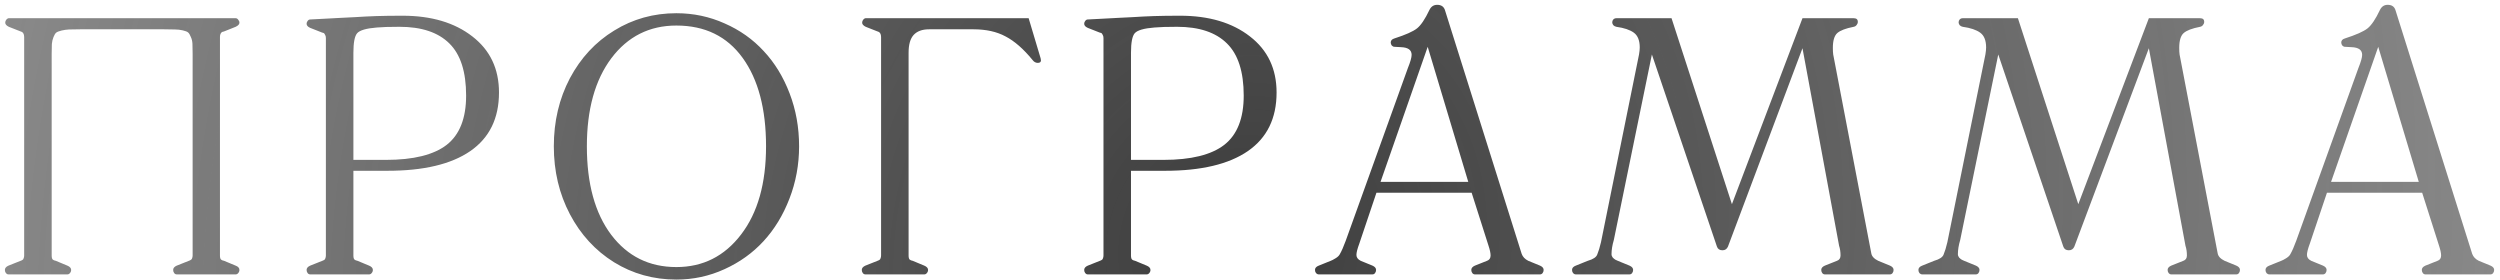 <?xml version="1.0" encoding="UTF-8"?> <svg xmlns="http://www.w3.org/2000/svg" width="410" height="46" viewBox="0 0 410 46" fill="none"> <path d="M8.475 41.895C8.475 42.227 8.534 42.451 8.651 42.568C8.768 42.666 8.934 42.734 9.149 42.773L11.053 43.565C11.464 43.74 11.669 43.975 11.669 44.268C11.669 44.463 11.6 44.639 11.464 44.795C11.347 44.932 11.21 45 11.053 45H1.386C1.229 45 1.093 44.932 0.975 44.795C0.858 44.639 0.8 44.463 0.8 44.268C0.8 43.975 0.995 43.74 1.386 43.565L3.378 42.773C3.417 42.773 3.466 42.754 3.524 42.715C3.602 42.676 3.671 42.637 3.729 42.598C3.788 42.559 3.837 42.48 3.876 42.363C3.934 42.227 3.964 42.07 3.964 41.895V6.064C3.964 5.557 3.768 5.254 3.378 5.156L1.444 4.395C1.054 4.199 0.858 3.975 0.858 3.721C0.858 3.545 0.917 3.379 1.034 3.223C1.171 3.066 1.307 2.988 1.444 2.988H38.651C38.807 2.988 38.944 3.066 39.061 3.223C39.198 3.379 39.266 3.545 39.266 3.721C39.266 3.975 39.061 4.199 38.651 4.395L36.747 5.156C36.61 5.195 36.503 5.225 36.425 5.244C36.366 5.264 36.288 5.352 36.19 5.508C36.112 5.645 36.073 5.83 36.073 6.064V41.895C36.073 42.227 36.132 42.451 36.249 42.568C36.366 42.666 36.532 42.734 36.747 42.773L38.651 43.565C39.061 43.721 39.266 43.955 39.266 44.268C39.266 44.463 39.198 44.639 39.061 44.795C38.944 44.932 38.807 45 38.651 45H28.983C28.827 45 28.69 44.932 28.573 44.795C28.456 44.639 28.397 44.463 28.397 44.268C28.397 43.975 28.593 43.74 28.983 43.565L30.975 42.773C31.015 42.773 31.063 42.754 31.122 42.715C31.2 42.676 31.268 42.637 31.327 42.598C31.405 42.559 31.464 42.48 31.503 42.363C31.561 42.227 31.591 42.07 31.591 41.895V8.818C31.591 8.115 31.581 7.568 31.561 7.178C31.542 6.768 31.454 6.396 31.298 6.064C31.161 5.713 31.015 5.469 30.858 5.332C30.702 5.195 30.409 5.078 29.979 4.98C29.55 4.883 29.13 4.834 28.72 4.834C28.329 4.814 27.723 4.805 26.903 4.805H13.163C12.362 4.805 11.747 4.814 11.317 4.834C10.907 4.854 10.497 4.912 10.087 5.01C9.677 5.107 9.384 5.225 9.208 5.361C9.052 5.498 8.905 5.742 8.768 6.094C8.632 6.426 8.544 6.797 8.505 7.207C8.485 7.598 8.475 8.135 8.475 8.818V41.895ZM65.515 4.395C63.875 4.395 62.634 4.434 61.795 4.512C60.076 4.648 59.002 4.961 58.572 5.449C58.162 5.918 57.957 6.982 57.957 8.643V26.221H63.289C67.8 26.221 71.121 25.4 73.25 23.76C75.379 22.1 76.443 19.404 76.443 15.674C76.443 11.768 75.525 8.916 73.689 7.119C71.853 5.303 69.129 4.395 65.515 4.395ZM66.013 2.578C70.74 2.578 74.558 3.711 77.468 5.977C80.379 8.223 81.834 11.289 81.834 15.176C81.834 19.414 80.261 22.617 77.117 24.785C73.992 26.934 69.47 28.008 63.552 28.008H57.957V41.895C57.957 42.227 58.015 42.451 58.132 42.568C58.25 42.666 58.416 42.734 58.63 42.773L60.535 43.565C60.945 43.74 61.15 43.975 61.15 44.268C61.15 44.463 61.082 44.639 60.945 44.795C60.828 44.932 60.691 45 60.535 45H50.867C50.711 45 50.574 44.932 50.457 44.795C50.34 44.639 50.281 44.463 50.281 44.268C50.281 43.975 50.476 43.74 50.867 43.565L52.859 42.773C52.898 42.773 52.947 42.754 53.005 42.715C53.084 42.676 53.152 42.637 53.211 42.598C53.269 42.559 53.318 42.48 53.357 42.363C53.416 42.227 53.445 42.07 53.445 41.895V6.24C53.445 6.006 53.396 5.82 53.298 5.684C53.22 5.527 53.152 5.439 53.093 5.42C53.035 5.4 52.937 5.371 52.8 5.332L50.867 4.57C50.476 4.395 50.281 4.17 50.281 3.896C50.281 3.721 50.34 3.564 50.457 3.428C50.574 3.271 50.711 3.193 50.867 3.193C51.218 3.174 51.97 3.135 53.123 3.076C54.295 2.998 55.203 2.949 55.847 2.93C56.257 2.91 57.048 2.871 58.22 2.812C59.392 2.734 60.564 2.676 61.736 2.637C62.927 2.598 64.353 2.578 66.013 2.578ZM90.827 23.994C90.827 19.893 91.706 16.172 93.463 12.832C95.241 9.492 97.662 6.885 100.729 5.01C103.795 3.115 107.194 2.168 110.924 2.168C113.717 2.168 116.354 2.725 118.834 3.838C121.334 4.932 123.473 6.445 125.25 8.379C127.047 10.293 128.463 12.607 129.498 15.322C130.534 18.018 131.051 20.908 131.051 23.994C131.051 27.002 130.524 29.863 129.469 32.578C128.434 35.273 127.018 37.598 125.221 39.551C123.444 41.484 121.305 43.018 118.805 44.15C116.325 45.283 113.698 45.85 110.924 45.85C107.174 45.85 103.766 44.902 100.7 43.008C97.633 41.094 95.221 38.467 93.463 35.127C91.706 31.787 90.827 28.076 90.827 23.994ZM96.246 23.994C96.246 30.127 97.575 34.961 100.231 38.496C102.907 42.031 106.471 43.799 110.924 43.799C115.28 43.799 118.815 42.022 121.53 38.467C124.264 34.912 125.631 30.088 125.631 23.994C125.631 17.861 124.352 13.027 121.793 9.492C119.235 5.957 115.612 4.189 110.924 4.189C106.51 4.189 102.955 5.977 100.26 9.551C97.584 13.125 96.246 17.939 96.246 23.994ZM170.659 9.551L170.718 9.902C170.718 10.176 170.542 10.312 170.191 10.312C169.859 10.312 169.575 10.156 169.341 9.844C167.857 8.027 166.382 6.738 164.917 5.977C163.472 5.195 161.714 4.805 159.644 4.805H152.378C151.245 4.805 150.396 5.117 149.829 5.742C149.282 6.348 149.009 7.314 149.009 8.643V41.895C149.009 42.227 149.068 42.451 149.185 42.568C149.302 42.666 149.468 42.734 149.683 42.773L151.587 43.565C151.997 43.74 152.202 43.975 152.202 44.268C152.202 44.463 152.134 44.639 151.997 44.795C151.88 44.932 151.743 45 151.587 45H141.919C141.763 45 141.626 44.932 141.509 44.795C141.392 44.639 141.333 44.463 141.333 44.268C141.333 43.975 141.529 43.74 141.919 43.565L143.911 42.773C143.95 42.773 143.999 42.754 144.058 42.715C144.136 42.676 144.204 42.637 144.263 42.598C144.322 42.559 144.37 42.48 144.409 42.363C144.468 42.227 144.497 42.07 144.497 41.895V6.064C144.497 5.557 144.302 5.254 143.911 5.156L141.978 4.395C141.587 4.199 141.392 3.975 141.392 3.721C141.392 3.545 141.45 3.379 141.568 3.223C141.704 3.066 141.841 2.988 141.978 2.988H168.697L170.659 9.551ZM193.041 4.395C191.4 4.395 190.16 4.434 189.32 4.512C187.602 4.648 186.527 4.961 186.098 5.449C185.688 5.918 185.482 6.982 185.482 8.643V26.221H190.814C195.326 26.221 198.646 25.4 200.775 23.76C202.904 22.1 203.969 19.404 203.969 15.674C203.969 11.768 203.051 8.916 201.215 7.119C199.379 5.303 196.654 4.395 193.041 4.395ZM193.539 2.578C198.266 2.578 202.084 3.711 204.994 5.977C207.904 8.223 209.359 11.289 209.359 15.176C209.359 19.414 207.787 22.617 204.643 24.785C201.518 26.934 196.996 28.008 191.078 28.008H185.482V41.895C185.482 42.227 185.541 42.451 185.658 42.568C185.775 42.666 185.941 42.734 186.156 42.773L188.061 43.565C188.471 43.74 188.676 43.975 188.676 44.268C188.676 44.463 188.607 44.639 188.471 44.795C188.354 44.932 188.217 45 188.061 45H178.393C178.236 45 178.1 44.932 177.982 44.795C177.865 44.639 177.807 44.463 177.807 44.268C177.807 43.975 178.002 43.74 178.393 43.565L180.385 42.773C180.424 42.773 180.473 42.754 180.531 42.715C180.609 42.676 180.678 42.637 180.736 42.598C180.795 42.559 180.844 42.48 180.883 42.363C180.941 42.227 180.971 42.07 180.971 41.895V6.24C180.971 6.006 180.922 5.82 180.824 5.684C180.746 5.527 180.678 5.439 180.619 5.42C180.561 5.4 180.463 5.371 180.326 5.332L178.393 4.57C178.002 4.395 177.807 4.17 177.807 3.896C177.807 3.721 177.865 3.564 177.982 3.428C178.1 3.271 178.236 3.193 178.393 3.193C178.744 3.174 179.496 3.135 180.648 3.076C181.82 2.998 182.729 2.949 183.373 2.93C183.783 2.91 184.574 2.871 185.746 2.812C186.918 2.734 188.09 2.676 189.262 2.637C190.453 2.598 191.879 2.578 193.539 2.578ZM244.456 41.895C244.456 41.504 244.339 40.957 244.104 40.254L241.35 31.611H225.735L222.923 39.961C222.61 40.801 222.454 41.416 222.454 41.807C222.454 42.217 222.688 42.539 223.157 42.773L225.091 43.565C225.481 43.74 225.677 43.975 225.677 44.268C225.677 44.463 225.618 44.639 225.501 44.795C225.384 44.932 225.247 45 225.091 45H216.272C216.116 45 215.97 44.932 215.833 44.795C215.716 44.639 215.657 44.463 215.657 44.268C215.657 43.955 215.862 43.721 216.272 43.565L218.235 42.773C218.411 42.715 218.675 42.578 219.026 42.363C219.378 42.148 219.612 41.924 219.729 41.69C220.022 41.182 220.345 40.449 220.696 39.492L230.891 11.162C231.302 10.146 231.507 9.424 231.507 8.994C231.507 8.193 230.921 7.773 229.749 7.734L228.694 7.676C228.538 7.676 228.391 7.607 228.255 7.471C228.138 7.314 228.079 7.148 228.079 6.973C228.079 6.641 228.284 6.416 228.694 6.299C230.511 5.713 231.741 5.166 232.386 4.658C233.03 4.15 233.714 3.135 234.436 1.611C234.71 1.064 235.13 0.791 235.696 0.791C236.341 0.791 236.761 1.064 236.956 1.611L249.554 41.631C249.729 42.119 250.091 42.5 250.638 42.773L252.571 43.565C252.962 43.74 253.157 43.975 253.157 44.268C253.157 44.463 253.098 44.639 252.981 44.795C252.864 44.932 252.727 45 252.571 45H241.878C241.721 45 241.585 44.932 241.468 44.795C241.35 44.639 241.292 44.463 241.292 44.268C241.292 43.975 241.487 43.74 241.878 43.565L243.87 42.773C244.261 42.637 244.456 42.344 244.456 41.895ZM240.794 29.824L234.143 7.676L226.409 29.824H240.794ZM306.886 41.514C306.964 42.022 307.345 42.441 308.029 42.773L309.963 43.565C310.353 43.74 310.548 43.975 310.548 44.268C310.548 44.463 310.49 44.639 310.373 44.795C310.255 44.932 310.119 45 309.963 45H299.269C299.113 45 298.976 44.932 298.859 44.795C298.742 44.639 298.683 44.463 298.683 44.268C298.683 43.975 298.879 43.74 299.269 43.565L301.261 42.773C301.652 42.637 301.847 42.344 301.847 41.895C301.847 41.309 301.769 40.781 301.613 40.312L295.607 7.91L283.39 40.43C283.214 40.84 282.912 41.045 282.482 41.045C282.013 41.045 281.711 40.84 281.574 40.43L270.91 8.936L264.67 39.346C264.416 40.205 264.289 40.986 264.289 41.69C264.289 41.885 264.357 42.07 264.494 42.246C264.65 42.402 264.797 42.52 264.933 42.598C265.089 42.656 265.216 42.715 265.314 42.773L267.248 43.565C267.638 43.74 267.834 43.975 267.834 44.268C267.834 44.463 267.775 44.639 267.658 44.795C267.541 44.932 267.404 45 267.248 45H258.429C258.273 45 258.127 44.932 257.99 44.795C257.873 44.639 257.814 44.463 257.814 44.268C257.814 43.955 258.019 43.721 258.429 43.565L260.392 42.773C261.271 42.52 261.789 42.178 261.945 41.748C262.16 41.24 262.365 40.566 262.56 39.727L268.8 8.936C268.879 8.467 268.918 8.086 268.918 7.793C268.918 6.641 268.595 5.83 267.951 5.361C267.306 4.893 266.349 4.57 265.08 4.395C264.884 4.355 264.718 4.268 264.582 4.131C264.464 3.975 264.406 3.818 264.406 3.662C264.406 3.486 264.464 3.33 264.582 3.193C264.718 3.057 264.884 2.988 265.08 2.988H274.132L284.035 33.486L295.607 2.988H304.015C304.464 2.988 304.689 3.193 304.689 3.604C304.689 3.76 304.621 3.926 304.484 4.102C304.367 4.258 304.211 4.355 304.015 4.395C302.707 4.648 301.808 4.99 301.32 5.42C300.832 5.85 300.588 6.66 300.588 7.852C300.588 8.301 300.607 8.662 300.646 8.936L306.886 41.514ZM363.692 41.514C363.77 42.022 364.151 42.441 364.834 42.773L366.768 43.565C367.159 43.74 367.354 43.975 367.354 44.268C367.354 44.463 367.295 44.639 367.178 44.795C367.061 44.932 366.924 45 366.768 45H356.075C355.918 45 355.782 44.932 355.664 44.795C355.547 44.639 355.489 44.463 355.489 44.268C355.489 43.975 355.684 43.74 356.075 43.565L358.067 42.773C358.457 42.637 358.653 42.344 358.653 41.895C358.653 41.309 358.575 40.781 358.418 40.312L352.412 7.91L340.196 40.43C340.02 40.84 339.717 41.045 339.287 41.045C338.819 41.045 338.516 40.84 338.379 40.43L327.715 8.936L321.475 39.346C321.221 40.205 321.094 40.986 321.094 41.69C321.094 41.885 321.162 42.07 321.299 42.246C321.455 42.402 321.602 42.52 321.739 42.598C321.895 42.656 322.022 42.715 322.12 42.773L324.053 43.565C324.444 43.74 324.639 43.975 324.639 44.268C324.639 44.463 324.58 44.639 324.463 44.795C324.346 44.932 324.209 45 324.053 45H315.235C315.078 45 314.932 44.932 314.795 44.795C314.678 44.639 314.62 44.463 314.62 44.268C314.62 43.955 314.825 43.721 315.235 43.565L317.198 42.773C318.077 42.52 318.594 42.178 318.75 41.748C318.965 41.24 319.17 40.566 319.366 39.727L325.606 8.936C325.684 8.467 325.723 8.086 325.723 7.793C325.723 6.641 325.401 5.83 324.756 5.361C324.112 4.893 323.155 4.57 321.885 4.395C321.69 4.355 321.524 4.268 321.387 4.131C321.27 3.975 321.211 3.818 321.211 3.662C321.211 3.486 321.27 3.33 321.387 3.193C321.524 3.057 321.69 2.988 321.885 2.988H330.938L340.84 33.486L352.412 2.988H360.821C361.27 2.988 361.495 3.193 361.495 3.604C361.495 3.76 361.426 3.926 361.289 4.102C361.172 4.258 361.016 4.355 360.821 4.395C359.512 4.648 358.614 4.99 358.125 5.42C357.637 5.85 357.393 6.66 357.393 7.852C357.393 8.301 357.412 8.662 357.452 8.936L363.692 41.514ZM400.341 41.895C400.341 41.504 400.224 40.957 399.99 40.254L397.236 31.611H381.62L378.808 39.961C378.495 40.801 378.339 41.416 378.339 41.807C378.339 42.217 378.573 42.539 379.042 42.773L380.976 43.565C381.366 43.74 381.562 43.975 381.562 44.268C381.562 44.463 381.503 44.639 381.386 44.795C381.269 44.932 381.132 45 380.976 45H372.157C372.001 45 371.855 44.932 371.718 44.795C371.601 44.639 371.542 44.463 371.542 44.268C371.542 43.955 371.747 43.721 372.157 43.565L374.12 42.773C374.296 42.715 374.56 42.578 374.911 42.363C375.263 42.148 375.497 41.924 375.615 41.69C375.907 41.182 376.23 40.449 376.581 39.492L386.777 11.162C387.187 10.146 387.392 9.424 387.392 8.994C387.392 8.193 386.806 7.773 385.634 7.734L384.579 7.676C384.423 7.676 384.277 7.607 384.14 7.471C384.023 7.314 383.964 7.148 383.964 6.973C383.964 6.641 384.169 6.416 384.579 6.299C386.396 5.713 387.626 5.166 388.271 4.658C388.915 4.15 389.599 3.135 390.322 1.611C390.595 1.064 391.015 0.791 391.581 0.791C392.226 0.791 392.646 1.064 392.841 1.611L405.439 41.631C405.615 42.119 405.976 42.5 406.523 42.773L408.456 43.565C408.847 43.74 409.042 43.975 409.042 44.268C409.042 44.463 408.984 44.639 408.866 44.795C408.749 44.932 408.613 45 408.456 45H397.763C397.607 45 397.47 44.932 397.353 44.795C397.236 44.639 397.177 44.463 397.177 44.268C397.177 43.975 397.372 43.74 397.763 43.565L399.755 42.773C400.146 42.637 400.341 42.344 400.341 41.895ZM396.679 29.824L390.029 7.676L382.294 29.824H396.679Z" fill="url(#paint0_radial_36_4621)"></path> <defs> <radialGradient id="paint0_radial_36_4621" cx="0" cy="0" r="1" gradientUnits="userSpaceOnUse" gradientTransform="translate(203.5 40.5) rotate(21.562) scale(519.105 557.294)"> <stop stop-color="#3D3D3D"></stop> <stop offset="1" stop-color="#3D3D3D" stop-opacity="0"></stop> </radialGradient> </defs> </svg> 